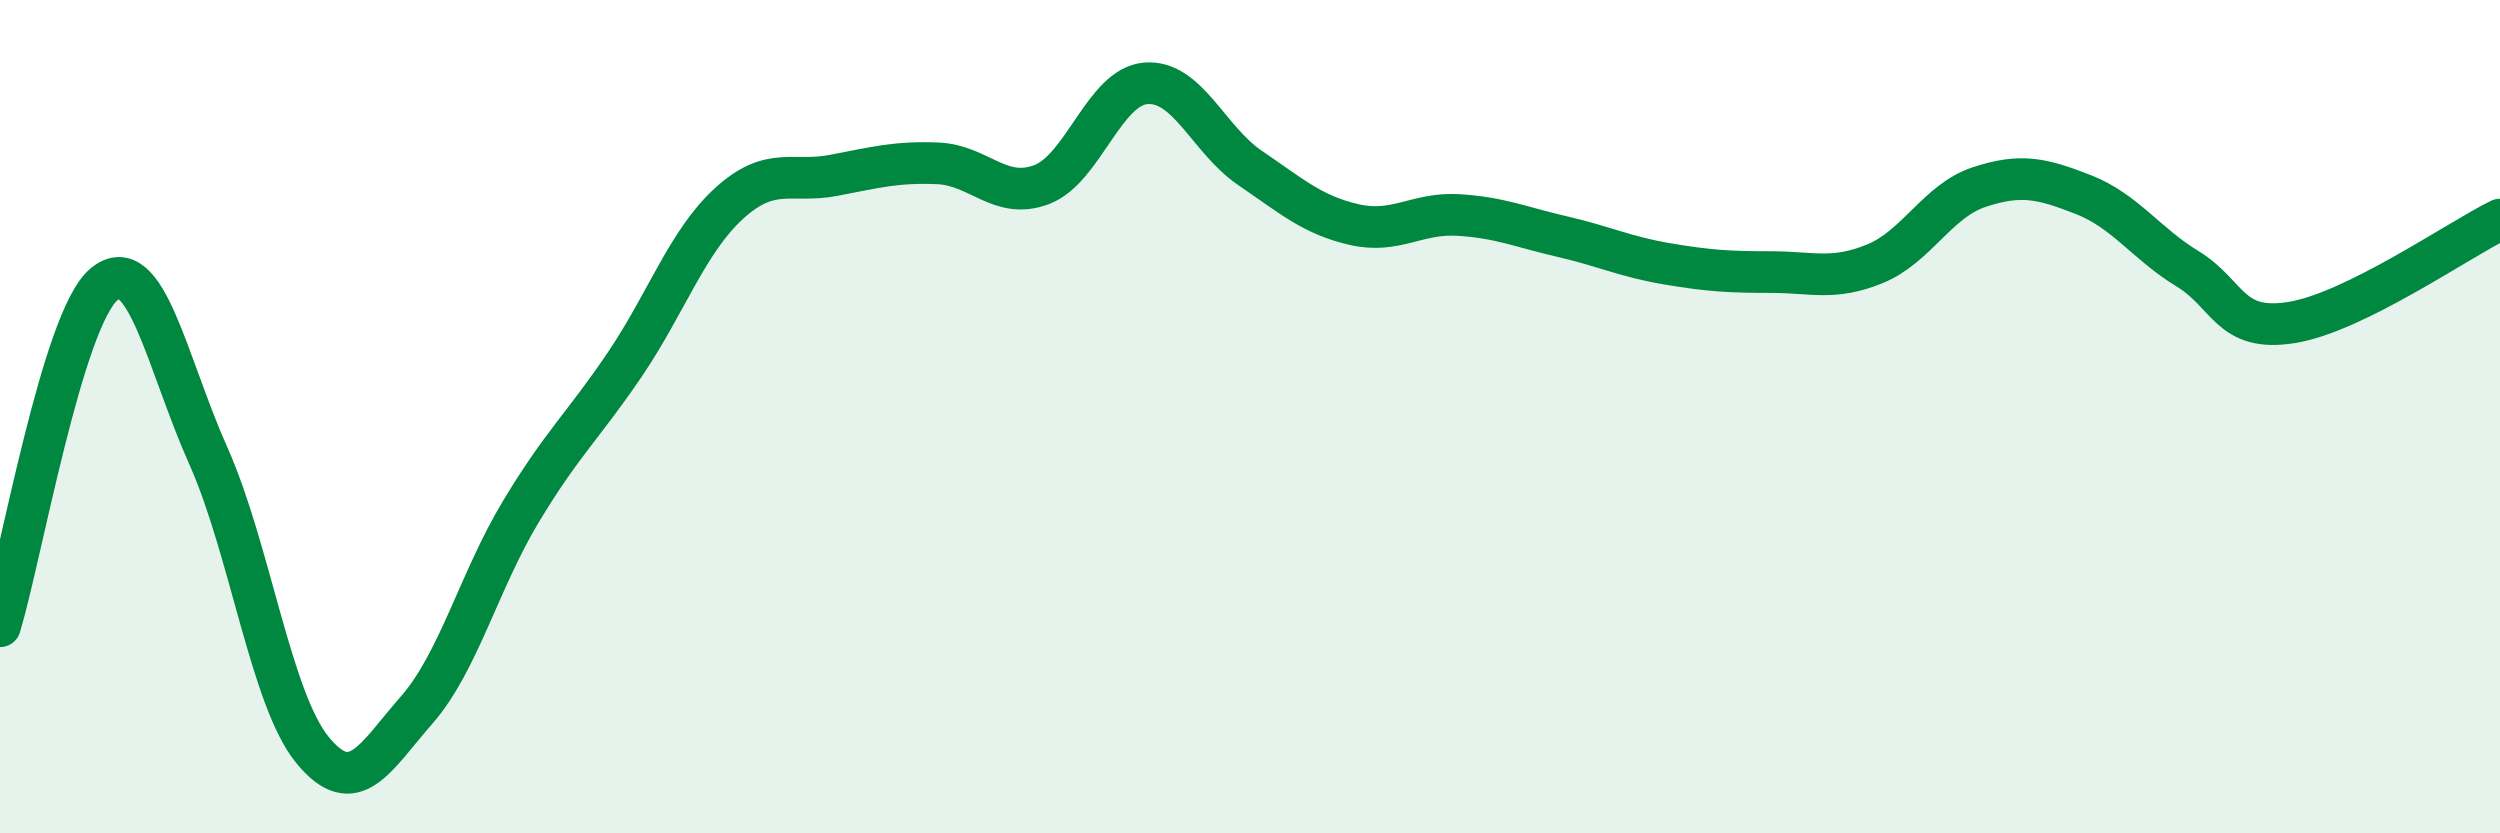 
    <svg width="60" height="20" viewBox="0 0 60 20" xmlns="http://www.w3.org/2000/svg">
      <path
        d="M 0,15.03 C 0.5,13.39 1.5,7.64 2.5,6.82 C 3.5,6 4,8.7 5,10.94 C 6,13.18 6.5,16.78 7.5,18 C 8.5,19.22 9,18.18 10,17.04 C 11,15.9 11.5,13.94 12.5,12.28 C 13.5,10.62 14,10.22 15,8.74 C 16,7.26 16.5,5.79 17.5,4.88 C 18.5,3.97 19,4.4 20,4.21 C 21,4.02 21.5,3.88 22.5,3.92 C 23.5,3.96 24,4.81 25,4.43 C 26,4.05 26.5,2.08 27.5,2 C 28.5,1.92 29,3.35 30,4.03 C 31,4.71 31.5,5.16 32.5,5.39 C 33.5,5.62 34,5.1 35,5.16 C 36,5.22 36.5,5.45 37.5,5.68 C 38.5,5.91 39,6.16 40,6.33 C 41,6.5 41.5,6.53 42.5,6.53 C 43.5,6.53 44,6.74 45,6.33 C 46,5.92 46.5,4.82 47.5,4.49 C 48.5,4.16 49,4.28 50,4.67 C 51,5.06 51.5,5.84 52.5,6.45 C 53.5,7.06 53.5,7.98 55,7.74 C 56.5,7.5 59,5.76 60,5.27L60 20L0 20Z"
        fill="#008740"
        opacity="0.1"
        stroke-linecap="round"
        stroke-linejoin="round"
      />
      <path
        d="M 0,15.03 C 0.5,13.39 1.5,7.64 2.5,6.82 C 3.5,6 4,8.7 5,10.94 C 6,13.18 6.5,16.78 7.5,18 C 8.5,19.22 9,18.18 10,17.04 C 11,15.9 11.5,13.94 12.5,12.28 C 13.5,10.62 14,10.22 15,8.74 C 16,7.26 16.5,5.79 17.5,4.88 C 18.5,3.97 19,4.4 20,4.21 C 21,4.02 21.5,3.88 22.5,3.92 C 23.5,3.96 24,4.81 25,4.43 C 26,4.05 26.5,2.08 27.5,2 C 28.5,1.92 29,3.35 30,4.03 C 31,4.71 31.5,5.16 32.5,5.39 C 33.5,5.62 34,5.1 35,5.16 C 36,5.22 36.5,5.45 37.5,5.68 C 38.5,5.91 39,6.16 40,6.33 C 41,6.5 41.5,6.53 42.5,6.53 C 43.5,6.53 44,6.74 45,6.33 C 46,5.92 46.5,4.82 47.5,4.49 C 48.5,4.16 49,4.28 50,4.67 C 51,5.06 51.5,5.84 52.5,6.45 C 53.5,7.06 53.5,7.98 55,7.74 C 56.5,7.5 59,5.76 60,5.27"
        stroke="#008740"
        stroke-width="1"
        fill="none"
        stroke-linecap="round"
        stroke-linejoin="round"
      />
    </svg>
  